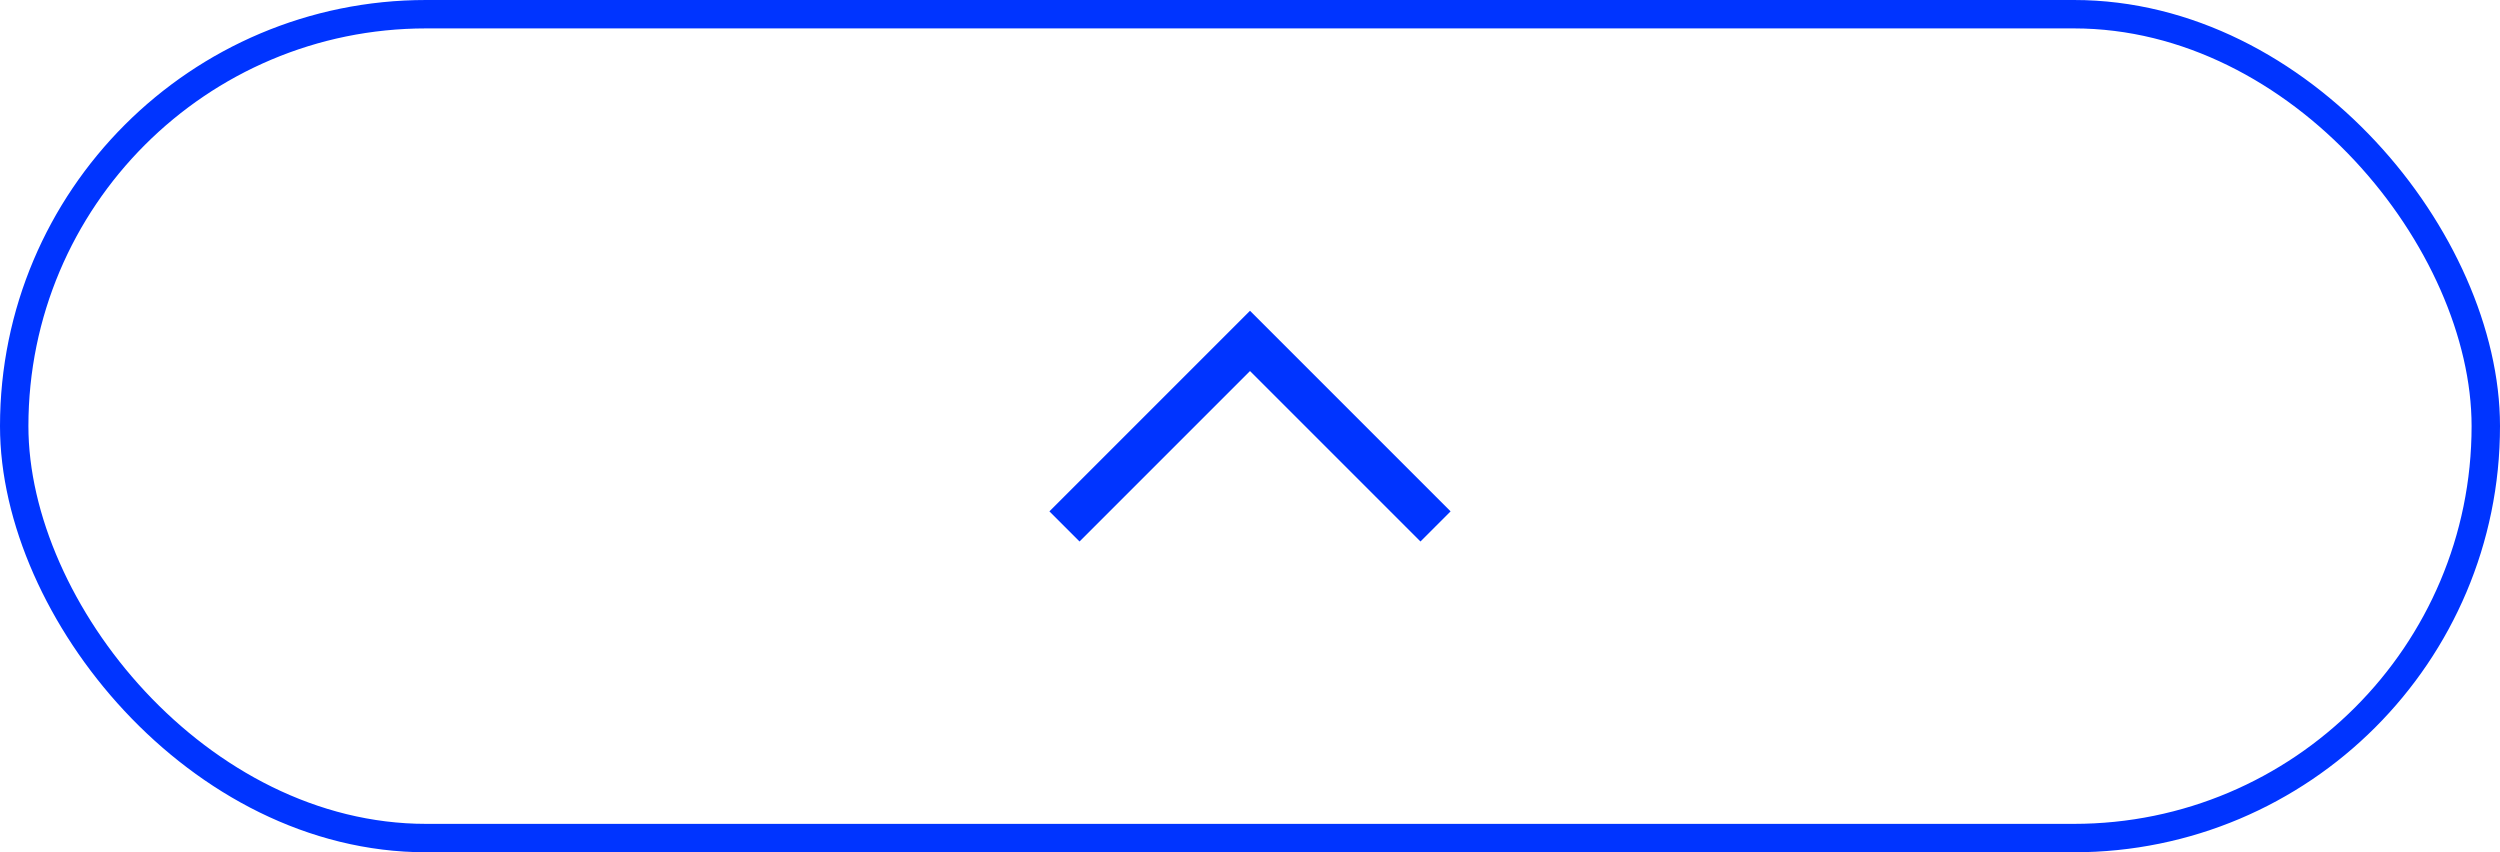 <svg width="88" height="30" viewBox="0 0 88 30" fill="none" xmlns="http://www.w3.org/2000/svg">
<path d="M38 18L44 12L50 18" stroke="#0034FF" stroke-width="1.5" stroke-linecap="square"/>
<rect x="0.5" y="0.5" width="87" height="29" rx="14.5" stroke="#0034FF"/>
</svg>
